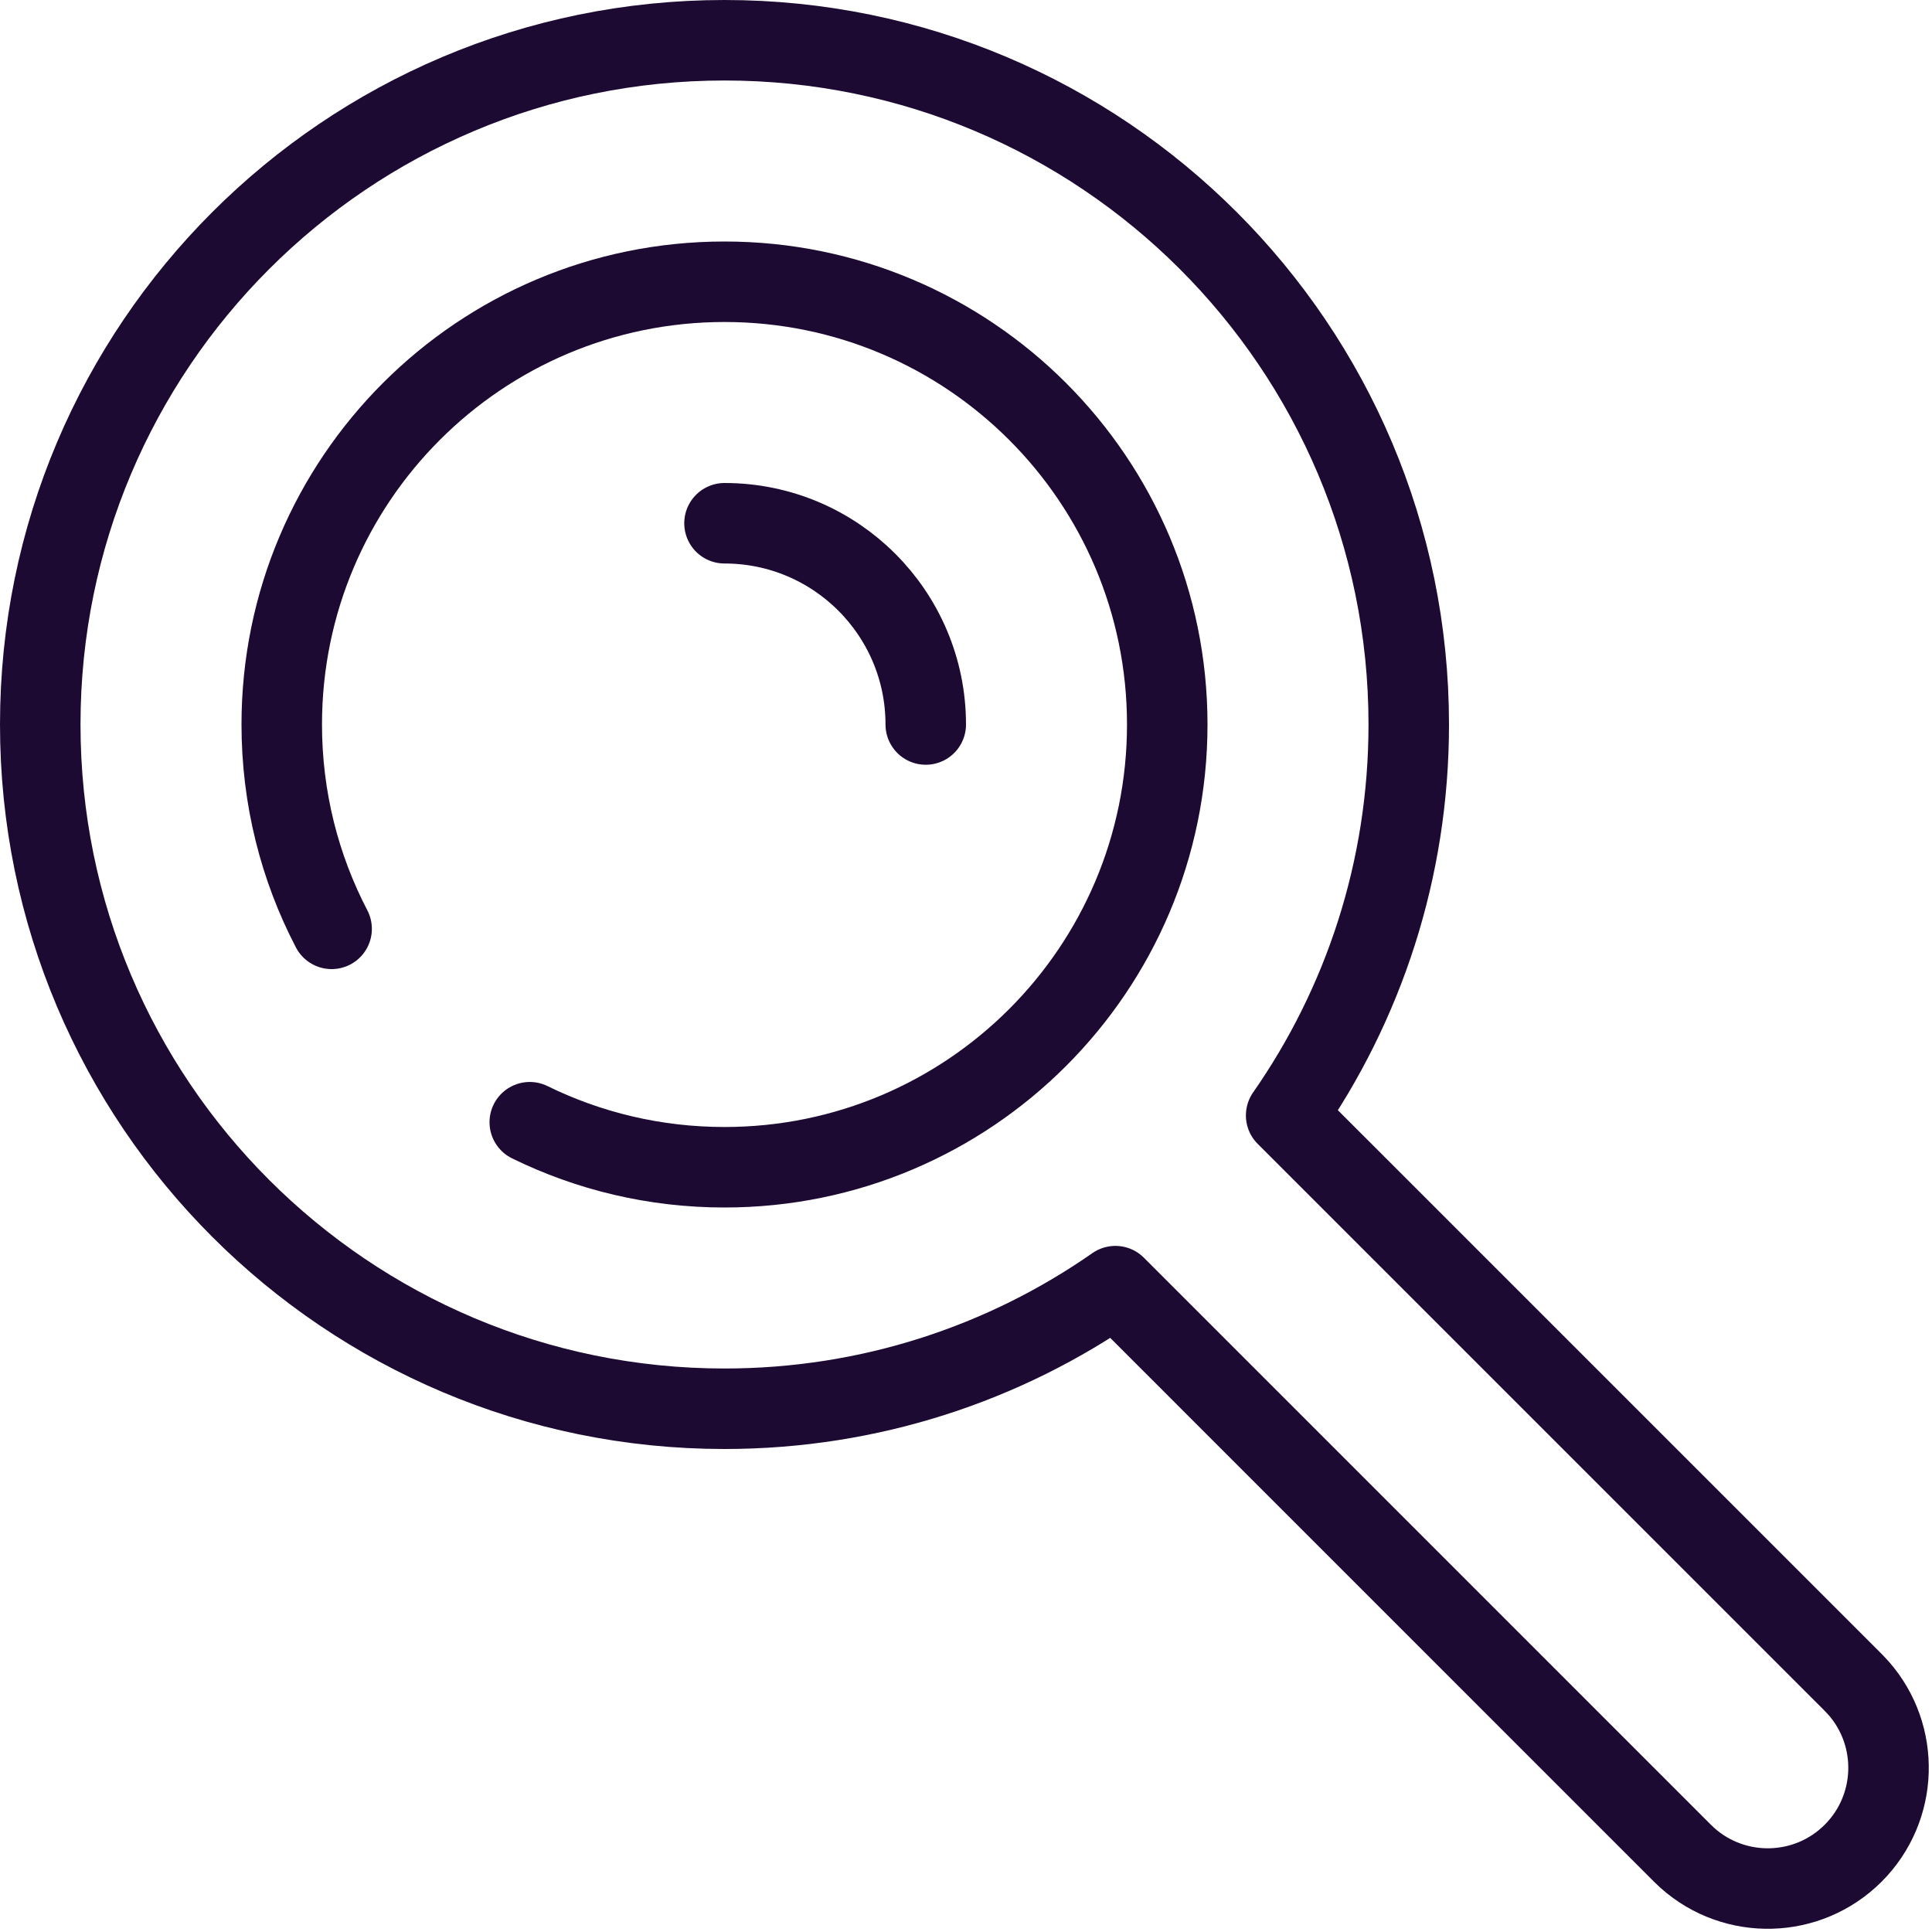 <svg width="48" height="48" viewBox="0 0 48 48" fill="none" xmlns="http://www.w3.org/2000/svg">
<g clip-path="url(#clip0_62_102)">
<path fill-rule="evenodd" clip-rule="evenodd" d="M18 1C27.389 1 35 8.611 35 18C35 21.611 33.874 24.959 31.954 27.712L46.042 41.799L46.177 41.943C47.211 43.121 47.166 44.917 46.042 46.042C44.912 47.171 43.105 47.212 41.927 46.163L41.799 46.042L27.712 31.954C24.959 33.874 21.611 35 18 35C8.611 35 1 27.389 1 18C1 8.611 8.611 1 18 1Z" stroke="#1D0A32" stroke-width="2" stroke-linecap="round" stroke-linejoin="round"/>
<path d="M23 18C23 15.239 20.761 13 18 13" stroke="#1D0A32" stroke-width="2" stroke-linecap="round" stroke-linejoin="round"/>
<path d="M13.162 27.881C14.622 28.598 16.264 29 18 29C24.075 29 29 24.075 29 18C29 11.925 24.075 7 18 7C11.925 7 7 11.925 7 18C7 19.831 7.447 21.558 8.239 23.077" stroke="#1D0A32" stroke-width="2" stroke-linecap="round" stroke-linejoin="round"/>
</g>
<defs>
<clipPath id="clip0_62_102">
<rect width="48" height="48" fill="white"/>
</clipPath>
</defs>
</svg>
